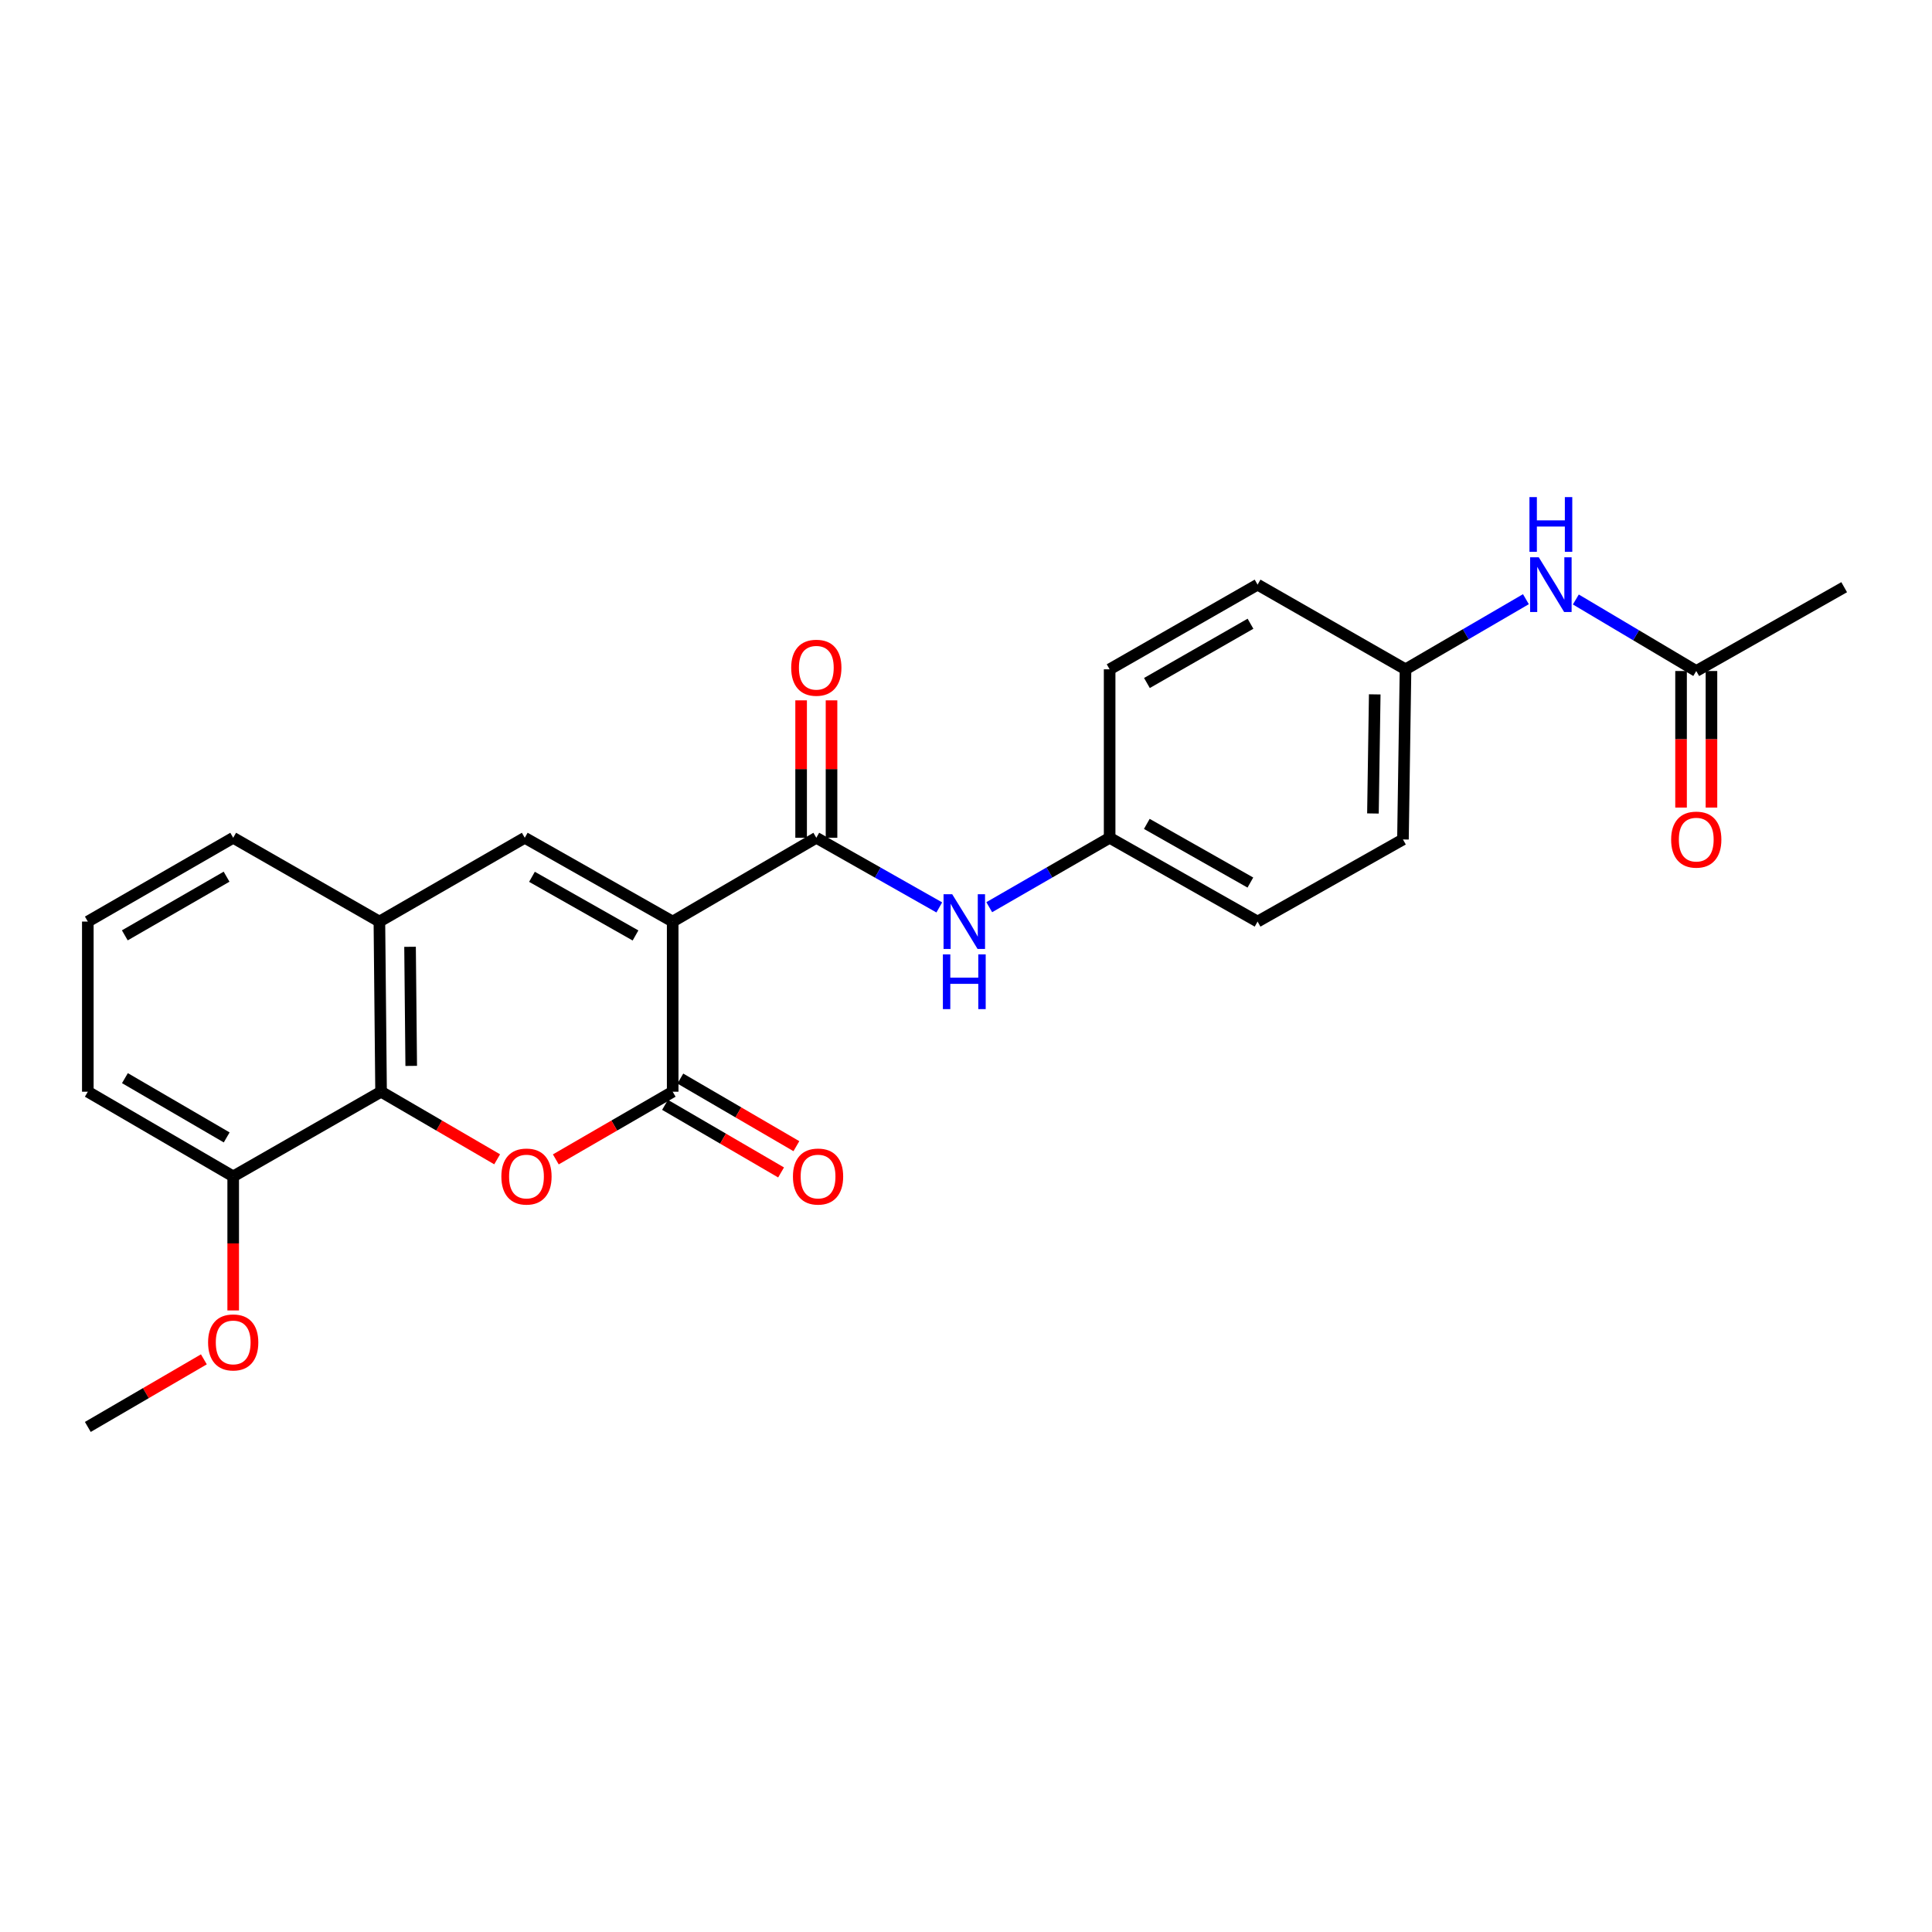 <?xml version='1.0' encoding='iso-8859-1'?>
<svg version='1.1' baseProfile='full'
              xmlns='http://www.w3.org/2000/svg'
                      xmlns:rdkit='http://www.rdkit.org/xml'
                      xmlns:xlink='http://www.w3.org/1999/xlink'
                  xml:space='preserve'
width='1000px' height='1000px' viewBox='0 0 1000 1000'>
<!-- END OF HEADER -->
<rect style='opacity:1.0;fill:#FFFFFF;stroke:none' width='1000' height='1000' x='0' y='0'> </rect>
<path class='bond-0' d='M 348.179,477.007 L 348.179,565.069' style='fill:none;fill-rule:evenodd;stroke:#000000;stroke-width:6px;stroke-linecap:butt;stroke-linejoin:miter;stroke-opacity:1' />
<path class='bond-2' d='M 348.179,477.007 L 271.621,433.635' style='fill:none;fill-rule:evenodd;stroke:#000000;stroke-width:6px;stroke-linecap:butt;stroke-linejoin:miter;stroke-opacity:1' />
<path class='bond-2' d='M 328.939,484.193 L 275.348,453.833' style='fill:none;fill-rule:evenodd;stroke:#000000;stroke-width:6px;stroke-linecap:butt;stroke-linejoin:miter;stroke-opacity:1' />
<path class='bond-3' d='M 348.179,477.007 L 422.525,433.635' style='fill:none;fill-rule:evenodd;stroke:#000000;stroke-width:6px;stroke-linecap:butt;stroke-linejoin:miter;stroke-opacity:1' />
<path class='bond-1' d='M 348.179,565.069 L 317.935,582.585' style='fill:none;fill-rule:evenodd;stroke:#000000;stroke-width:6px;stroke-linecap:butt;stroke-linejoin:miter;stroke-opacity:1' />
<path class='bond-1' d='M 317.935,582.585 L 287.691,600.1' style='fill:none;fill-rule:evenodd;stroke:#FF0000;stroke-width:6px;stroke-linecap:butt;stroke-linejoin:miter;stroke-opacity:1' />
<path class='bond-8' d='M 344.219,571.868 L 374.253,589.361' style='fill:none;fill-rule:evenodd;stroke:#000000;stroke-width:6px;stroke-linecap:butt;stroke-linejoin:miter;stroke-opacity:1' />
<path class='bond-8' d='M 374.253,589.361 L 404.288,606.854' style='fill:none;fill-rule:evenodd;stroke:#FF0000;stroke-width:6px;stroke-linecap:butt;stroke-linejoin:miter;stroke-opacity:1' />
<path class='bond-8' d='M 352.139,558.27 L 382.173,575.763' style='fill:none;fill-rule:evenodd;stroke:#000000;stroke-width:6px;stroke-linecap:butt;stroke-linejoin:miter;stroke-opacity:1' />
<path class='bond-8' d='M 382.173,575.763 L 412.208,593.256' style='fill:none;fill-rule:evenodd;stroke:#FF0000;stroke-width:6px;stroke-linecap:butt;stroke-linejoin:miter;stroke-opacity:1' />
<path class='bond-25' d='M 257.327,600.057 L 227.284,582.563' style='fill:none;fill-rule:evenodd;stroke:#FF0000;stroke-width:6px;stroke-linecap:butt;stroke-linejoin:miter;stroke-opacity:1' />
<path class='bond-25' d='M 227.284,582.563 L 197.241,565.069' style='fill:none;fill-rule:evenodd;stroke:#000000;stroke-width:6px;stroke-linecap:butt;stroke-linejoin:miter;stroke-opacity:1' />
<path class='bond-5' d='M 271.621,433.635 L 196.375,477.007' style='fill:none;fill-rule:evenodd;stroke:#000000;stroke-width:6px;stroke-linecap:butt;stroke-linejoin:miter;stroke-opacity:1' />
<path class='bond-6' d='M 422.525,433.635 L 454.351,451.657' style='fill:none;fill-rule:evenodd;stroke:#000000;stroke-width:6px;stroke-linecap:butt;stroke-linejoin:miter;stroke-opacity:1' />
<path class='bond-6' d='M 454.351,451.657 L 486.177,469.679' style='fill:none;fill-rule:evenodd;stroke:#0000FF;stroke-width:6px;stroke-linecap:butt;stroke-linejoin:miter;stroke-opacity:1' />
<path class='bond-10' d='M 430.393,433.635 L 430.393,398.068' style='fill:none;fill-rule:evenodd;stroke:#000000;stroke-width:6px;stroke-linecap:butt;stroke-linejoin:miter;stroke-opacity:1' />
<path class='bond-10' d='M 430.393,398.068 L 430.393,362.5' style='fill:none;fill-rule:evenodd;stroke:#FF0000;stroke-width:6px;stroke-linecap:butt;stroke-linejoin:miter;stroke-opacity:1' />
<path class='bond-10' d='M 414.656,433.635 L 414.656,398.068' style='fill:none;fill-rule:evenodd;stroke:#000000;stroke-width:6px;stroke-linecap:butt;stroke-linejoin:miter;stroke-opacity:1' />
<path class='bond-10' d='M 414.656,398.068 L 414.656,362.5' style='fill:none;fill-rule:evenodd;stroke:#FF0000;stroke-width:6px;stroke-linecap:butt;stroke-linejoin:miter;stroke-opacity:1' />
<path class='bond-4' d='M 197.241,565.069 L 196.375,477.007' style='fill:none;fill-rule:evenodd;stroke:#000000;stroke-width:6px;stroke-linecap:butt;stroke-linejoin:miter;stroke-opacity:1' />
<path class='bond-4' d='M 212.847,551.705 L 212.241,490.061' style='fill:none;fill-rule:evenodd;stroke:#000000;stroke-width:6px;stroke-linecap:butt;stroke-linejoin:miter;stroke-opacity:1' />
<path class='bond-11' d='M 197.241,565.069 L 120.701,608.895' style='fill:none;fill-rule:evenodd;stroke:#000000;stroke-width:6px;stroke-linecap:butt;stroke-linejoin:miter;stroke-opacity:1' />
<path class='bond-20' d='M 196.375,477.007 L 120.701,433.635' style='fill:none;fill-rule:evenodd;stroke:#000000;stroke-width:6px;stroke-linecap:butt;stroke-linejoin:miter;stroke-opacity:1' />
<path class='bond-13' d='M 512.028,469.563 L 543.187,451.599' style='fill:none;fill-rule:evenodd;stroke:#0000FF;stroke-width:6px;stroke-linecap:butt;stroke-linejoin:miter;stroke-opacity:1' />
<path class='bond-13' d='M 543.187,451.599 L 574.346,433.635' style='fill:none;fill-rule:evenodd;stroke:#000000;stroke-width:6px;stroke-linecap:butt;stroke-linejoin:miter;stroke-opacity:1' />
<path class='bond-7' d='M 877.979,347.313 L 846.816,328.802' style='fill:none;fill-rule:evenodd;stroke:#000000;stroke-width:6px;stroke-linecap:butt;stroke-linejoin:miter;stroke-opacity:1' />
<path class='bond-7' d='M 846.816,328.802 L 815.653,310.292' style='fill:none;fill-rule:evenodd;stroke:#0000FF;stroke-width:6px;stroke-linecap:butt;stroke-linejoin:miter;stroke-opacity:1' />
<path class='bond-12' d='M 870.111,347.313 L 870.111,382.657' style='fill:none;fill-rule:evenodd;stroke:#000000;stroke-width:6px;stroke-linecap:butt;stroke-linejoin:miter;stroke-opacity:1' />
<path class='bond-12' d='M 870.111,382.657 L 870.111,418.001' style='fill:none;fill-rule:evenodd;stroke:#FF0000;stroke-width:6px;stroke-linecap:butt;stroke-linejoin:miter;stroke-opacity:1' />
<path class='bond-12' d='M 885.847,347.313 L 885.847,382.657' style='fill:none;fill-rule:evenodd;stroke:#000000;stroke-width:6px;stroke-linecap:butt;stroke-linejoin:miter;stroke-opacity:1' />
<path class='bond-12' d='M 885.847,382.657 L 885.847,418.001' style='fill:none;fill-rule:evenodd;stroke:#FF0000;stroke-width:6px;stroke-linecap:butt;stroke-linejoin:miter;stroke-opacity:1' />
<path class='bond-22' d='M 877.979,347.313 L 954.545,303.933' style='fill:none;fill-rule:evenodd;stroke:#000000;stroke-width:6px;stroke-linecap:butt;stroke-linejoin:miter;stroke-opacity:1' />
<path class='bond-9' d='M 789.808,310.137 L 758.652,328.288' style='fill:none;fill-rule:evenodd;stroke:#0000FF;stroke-width:6px;stroke-linecap:butt;stroke-linejoin:miter;stroke-opacity:1' />
<path class='bond-9' d='M 758.652,328.288 L 727.496,346.438' style='fill:none;fill-rule:evenodd;stroke:#000000;stroke-width:6px;stroke-linecap:butt;stroke-linejoin:miter;stroke-opacity:1' />
<path class='bond-19' d='M 120.701,608.895 L 120.701,643.591' style='fill:none;fill-rule:evenodd;stroke:#000000;stroke-width:6px;stroke-linecap:butt;stroke-linejoin:miter;stroke-opacity:1' />
<path class='bond-19' d='M 120.701,643.591 L 120.701,678.288' style='fill:none;fill-rule:evenodd;stroke:#FF0000;stroke-width:6px;stroke-linecap:butt;stroke-linejoin:miter;stroke-opacity:1' />
<path class='bond-27' d='M 120.701,608.895 L 45.455,565.069' style='fill:none;fill-rule:evenodd;stroke:#000000;stroke-width:6px;stroke-linecap:butt;stroke-linejoin:miter;stroke-opacity:1' />
<path class='bond-27' d='M 117.334,588.723 L 64.661,558.045' style='fill:none;fill-rule:evenodd;stroke:#000000;stroke-width:6px;stroke-linecap:butt;stroke-linejoin:miter;stroke-opacity:1' />
<path class='bond-15' d='M 574.346,433.635 L 574.346,346.438' style='fill:none;fill-rule:evenodd;stroke:#000000;stroke-width:6px;stroke-linecap:butt;stroke-linejoin:miter;stroke-opacity:1' />
<path class='bond-16' d='M 574.346,433.635 L 650.921,477.007' style='fill:none;fill-rule:evenodd;stroke:#000000;stroke-width:6px;stroke-linecap:butt;stroke-linejoin:miter;stroke-opacity:1' />
<path class='bond-16' d='M 593.587,426.448 L 647.19,456.808' style='fill:none;fill-rule:evenodd;stroke:#000000;stroke-width:6px;stroke-linecap:butt;stroke-linejoin:miter;stroke-opacity:1' />
<path class='bond-14' d='M 727.496,346.438 L 726.167,434.501' style='fill:none;fill-rule:evenodd;stroke:#000000;stroke-width:6px;stroke-linecap:butt;stroke-linejoin:miter;stroke-opacity:1' />
<path class='bond-14' d='M 711.562,359.41 L 710.632,421.054' style='fill:none;fill-rule:evenodd;stroke:#000000;stroke-width:6px;stroke-linecap:butt;stroke-linejoin:miter;stroke-opacity:1' />
<path class='bond-26' d='M 727.496,346.438 L 650.921,302.612' style='fill:none;fill-rule:evenodd;stroke:#000000;stroke-width:6px;stroke-linecap:butt;stroke-linejoin:miter;stroke-opacity:1' />
<path class='bond-17' d='M 574.346,346.438 L 650.921,302.612' style='fill:none;fill-rule:evenodd;stroke:#000000;stroke-width:6px;stroke-linecap:butt;stroke-linejoin:miter;stroke-opacity:1' />
<path class='bond-17' d='M 593.649,353.522 L 647.251,322.844' style='fill:none;fill-rule:evenodd;stroke:#000000;stroke-width:6px;stroke-linecap:butt;stroke-linejoin:miter;stroke-opacity:1' />
<path class='bond-18' d='M 650.921,477.007 L 726.167,434.501' style='fill:none;fill-rule:evenodd;stroke:#000000;stroke-width:6px;stroke-linecap:butt;stroke-linejoin:miter;stroke-opacity:1' />
<path class='bond-24' d='M 105.524,703.594 L 75.489,721.087' style='fill:none;fill-rule:evenodd;stroke:#FF0000;stroke-width:6px;stroke-linecap:butt;stroke-linejoin:miter;stroke-opacity:1' />
<path class='bond-24' d='M 75.489,721.087 L 45.455,738.58' style='fill:none;fill-rule:evenodd;stroke:#000000;stroke-width:6px;stroke-linecap:butt;stroke-linejoin:miter;stroke-opacity:1' />
<path class='bond-21' d='M 120.701,433.635 L 45.455,477.007' style='fill:none;fill-rule:evenodd;stroke:#000000;stroke-width:6px;stroke-linecap:butt;stroke-linejoin:miter;stroke-opacity:1' />
<path class='bond-21' d='M 117.272,453.775 L 64.6,484.135' style='fill:none;fill-rule:evenodd;stroke:#000000;stroke-width:6px;stroke-linecap:butt;stroke-linejoin:miter;stroke-opacity:1' />
<path class='bond-23' d='M 45.455,477.007 L 45.455,565.069' style='fill:none;fill-rule:evenodd;stroke:#000000;stroke-width:6px;stroke-linecap:butt;stroke-linejoin:miter;stroke-opacity:1' />
<path  class='atom-2' d='M 259.504 608.975
Q 259.504 602.175, 262.864 598.375
Q 266.224 594.575, 272.504 594.575
Q 278.784 594.575, 282.144 598.375
Q 285.504 602.175, 285.504 608.975
Q 285.504 615.855, 282.104 619.775
Q 278.704 623.655, 272.504 623.655
Q 266.264 623.655, 262.864 619.775
Q 259.504 615.895, 259.504 608.975
M 272.504 620.455
Q 276.824 620.455, 279.144 617.575
Q 281.504 614.655, 281.504 608.975
Q 281.504 603.415, 279.144 600.615
Q 276.824 597.775, 272.504 597.775
Q 268.184 597.775, 265.824 600.575
Q 263.504 603.375, 263.504 608.975
Q 263.504 614.695, 265.824 617.575
Q 268.184 620.455, 272.504 620.455
' fill='#FF0000'/>
<path  class='atom-7' d='M 492.857 462.847
L 502.137 477.847
Q 503.057 479.327, 504.537 482.007
Q 506.017 484.687, 506.097 484.847
L 506.097 462.847
L 509.857 462.847
L 509.857 491.167
L 505.977 491.167
L 496.017 474.767
Q 494.857 472.847, 493.617 470.647
Q 492.417 468.447, 492.057 467.767
L 492.057 491.167
L 488.377 491.167
L 488.377 462.847
L 492.857 462.847
' fill='#0000FF'/>
<path  class='atom-7' d='M 488.037 493.999
L 491.877 493.999
L 491.877 506.039
L 506.357 506.039
L 506.357 493.999
L 510.197 493.999
L 510.197 522.319
L 506.357 522.319
L 506.357 509.239
L 491.877 509.239
L 491.877 522.319
L 488.037 522.319
L 488.037 493.999
' fill='#0000FF'/>
<path  class='atom-9' d='M 410.425 608.975
Q 410.425 602.175, 413.785 598.375
Q 417.145 594.575, 423.425 594.575
Q 429.705 594.575, 433.065 598.375
Q 436.425 602.175, 436.425 608.975
Q 436.425 615.855, 433.025 619.775
Q 429.625 623.655, 423.425 623.655
Q 417.185 623.655, 413.785 619.775
Q 410.425 615.895, 410.425 608.975
M 423.425 620.455
Q 427.745 620.455, 430.065 617.575
Q 432.425 614.655, 432.425 608.975
Q 432.425 603.415, 430.065 600.615
Q 427.745 597.775, 423.425 597.775
Q 419.105 597.775, 416.745 600.575
Q 414.425 603.375, 414.425 608.975
Q 414.425 614.695, 416.745 617.575
Q 419.105 620.455, 423.425 620.455
' fill='#FF0000'/>
<path  class='atom-10' d='M 796.464 288.452
L 805.744 303.452
Q 806.664 304.932, 808.144 307.612
Q 809.624 310.292, 809.704 310.452
L 809.704 288.452
L 813.464 288.452
L 813.464 316.772
L 809.584 316.772
L 799.624 300.372
Q 798.464 298.452, 797.224 296.252
Q 796.024 294.052, 795.664 293.372
L 795.664 316.772
L 791.984 316.772
L 791.984 288.452
L 796.464 288.452
' fill='#0000FF'/>
<path  class='atom-10' d='M 791.644 257.3
L 795.484 257.3
L 795.484 269.34
L 809.964 269.34
L 809.964 257.3
L 813.804 257.3
L 813.804 285.62
L 809.964 285.62
L 809.964 272.54
L 795.484 272.54
L 795.484 285.62
L 791.644 285.62
L 791.644 257.3
' fill='#0000FF'/>
<path  class='atom-11' d='M 409.525 345.618
Q 409.525 338.818, 412.885 335.018
Q 416.245 331.218, 422.525 331.218
Q 428.805 331.218, 432.165 335.018
Q 435.525 338.818, 435.525 345.618
Q 435.525 352.498, 432.125 356.418
Q 428.725 360.298, 422.525 360.298
Q 416.285 360.298, 412.885 356.418
Q 409.525 352.538, 409.525 345.618
M 422.525 357.098
Q 426.845 357.098, 429.165 354.218
Q 431.525 351.298, 431.525 345.618
Q 431.525 340.058, 429.165 337.258
Q 426.845 334.418, 422.525 334.418
Q 418.205 334.418, 415.845 337.218
Q 413.525 340.018, 413.525 345.618
Q 413.525 351.338, 415.845 354.218
Q 418.205 357.098, 422.525 357.098
' fill='#FF0000'/>
<path  class='atom-13' d='M 864.979 434.581
Q 864.979 427.781, 868.339 423.981
Q 871.699 420.181, 877.979 420.181
Q 884.259 420.181, 887.619 423.981
Q 890.979 427.781, 890.979 434.581
Q 890.979 441.461, 887.579 445.381
Q 884.179 449.261, 877.979 449.261
Q 871.739 449.261, 868.339 445.381
Q 864.979 441.501, 864.979 434.581
M 877.979 446.061
Q 882.299 446.061, 884.619 443.181
Q 886.979 440.261, 886.979 434.581
Q 886.979 429.021, 884.619 426.221
Q 882.299 423.381, 877.979 423.381
Q 873.659 423.381, 871.299 426.181
Q 868.979 428.981, 868.979 434.581
Q 868.979 440.301, 871.299 443.181
Q 873.659 446.061, 877.979 446.061
' fill='#FF0000'/>
<path  class='atom-20' d='M 107.701 694.834
Q 107.701 688.034, 111.061 684.234
Q 114.421 680.434, 120.701 680.434
Q 126.981 680.434, 130.341 684.234
Q 133.701 688.034, 133.701 694.834
Q 133.701 701.714, 130.301 705.634
Q 126.901 709.514, 120.701 709.514
Q 114.461 709.514, 111.061 705.634
Q 107.701 701.754, 107.701 694.834
M 120.701 706.314
Q 125.021 706.314, 127.341 703.434
Q 129.701 700.514, 129.701 694.834
Q 129.701 689.274, 127.341 686.474
Q 125.021 683.634, 120.701 683.634
Q 116.381 683.634, 114.021 686.434
Q 111.701 689.234, 111.701 694.834
Q 111.701 700.554, 114.021 703.434
Q 116.381 706.314, 120.701 706.314
' fill='#FF0000'/>
</svg>
